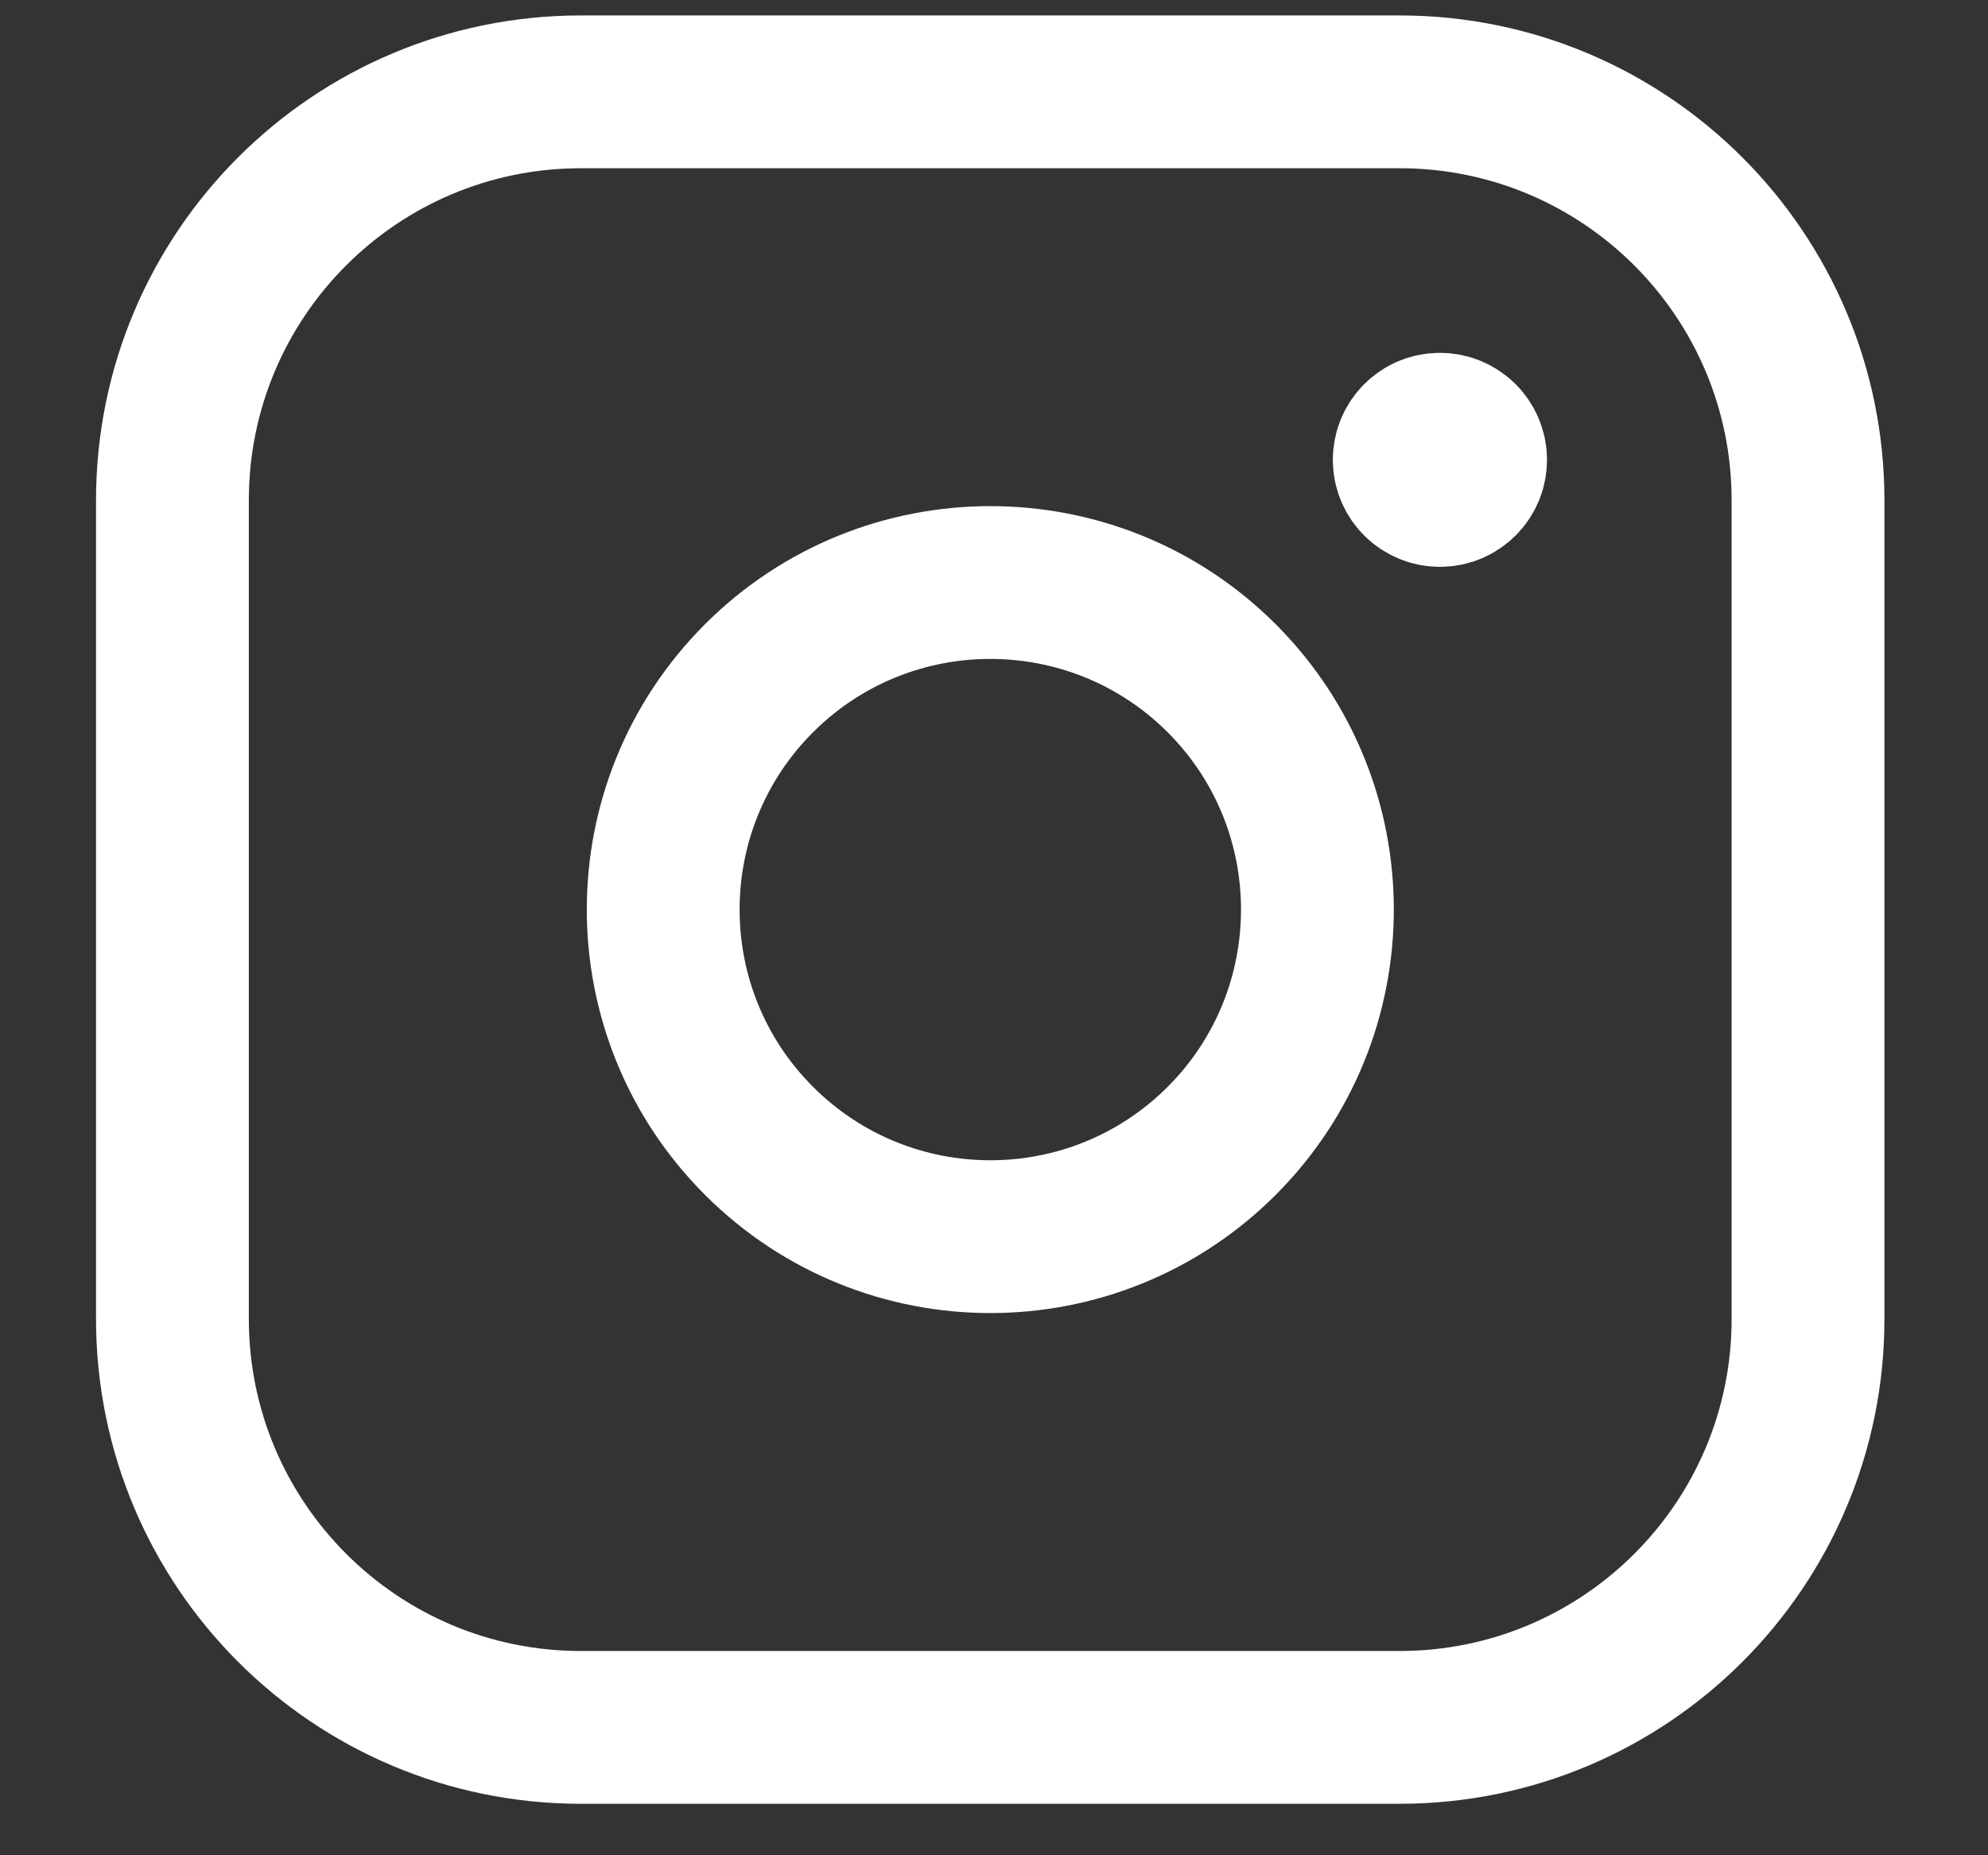 <svg width="15" height="14" viewBox="0 0 15 14" fill="none" xmlns="http://www.w3.org/2000/svg">
<rect x="0" y="0" width="15" height="14" fill="#333333" stroke="none"/>
<path fill-rule="evenodd" clip-rule="evenodd" d="M4.383 0.693H10.56C12.262 0.693 13.642 2.073 13.642 3.776V9.953C13.642 11.655 12.263 13.035 10.56 13.035H4.383C2.681 13.035 1.301 11.655 1.301 9.952V3.776C1.301 2.073 2.68 0.693 4.383 0.693V0.693Z" stroke="white" stroke-width="1.153" stroke-linecap="round" stroke-linejoin="round"/>
<path d="M10.864 3.239C10.736 3.239 10.633 3.343 10.633 3.47C10.633 3.598 10.737 3.701 10.865 3.701C10.992 3.701 11.096 3.598 11.096 3.47C11.096 3.342 10.992 3.239 10.864 3.239" stroke="white" stroke-width="1.153" stroke-linecap="round" stroke-linejoin="round"/>
<path d="M9.218 5.118C10.181 6.082 10.181 7.645 9.218 8.609C8.254 9.573 6.691 9.573 5.727 8.609C4.763 7.645 4.763 6.082 5.727 5.118C6.691 4.155 8.254 4.155 9.218 5.118" stroke="white" stroke-width="1.153" stroke-linecap="round" stroke-linejoin="round"/>
</svg>
